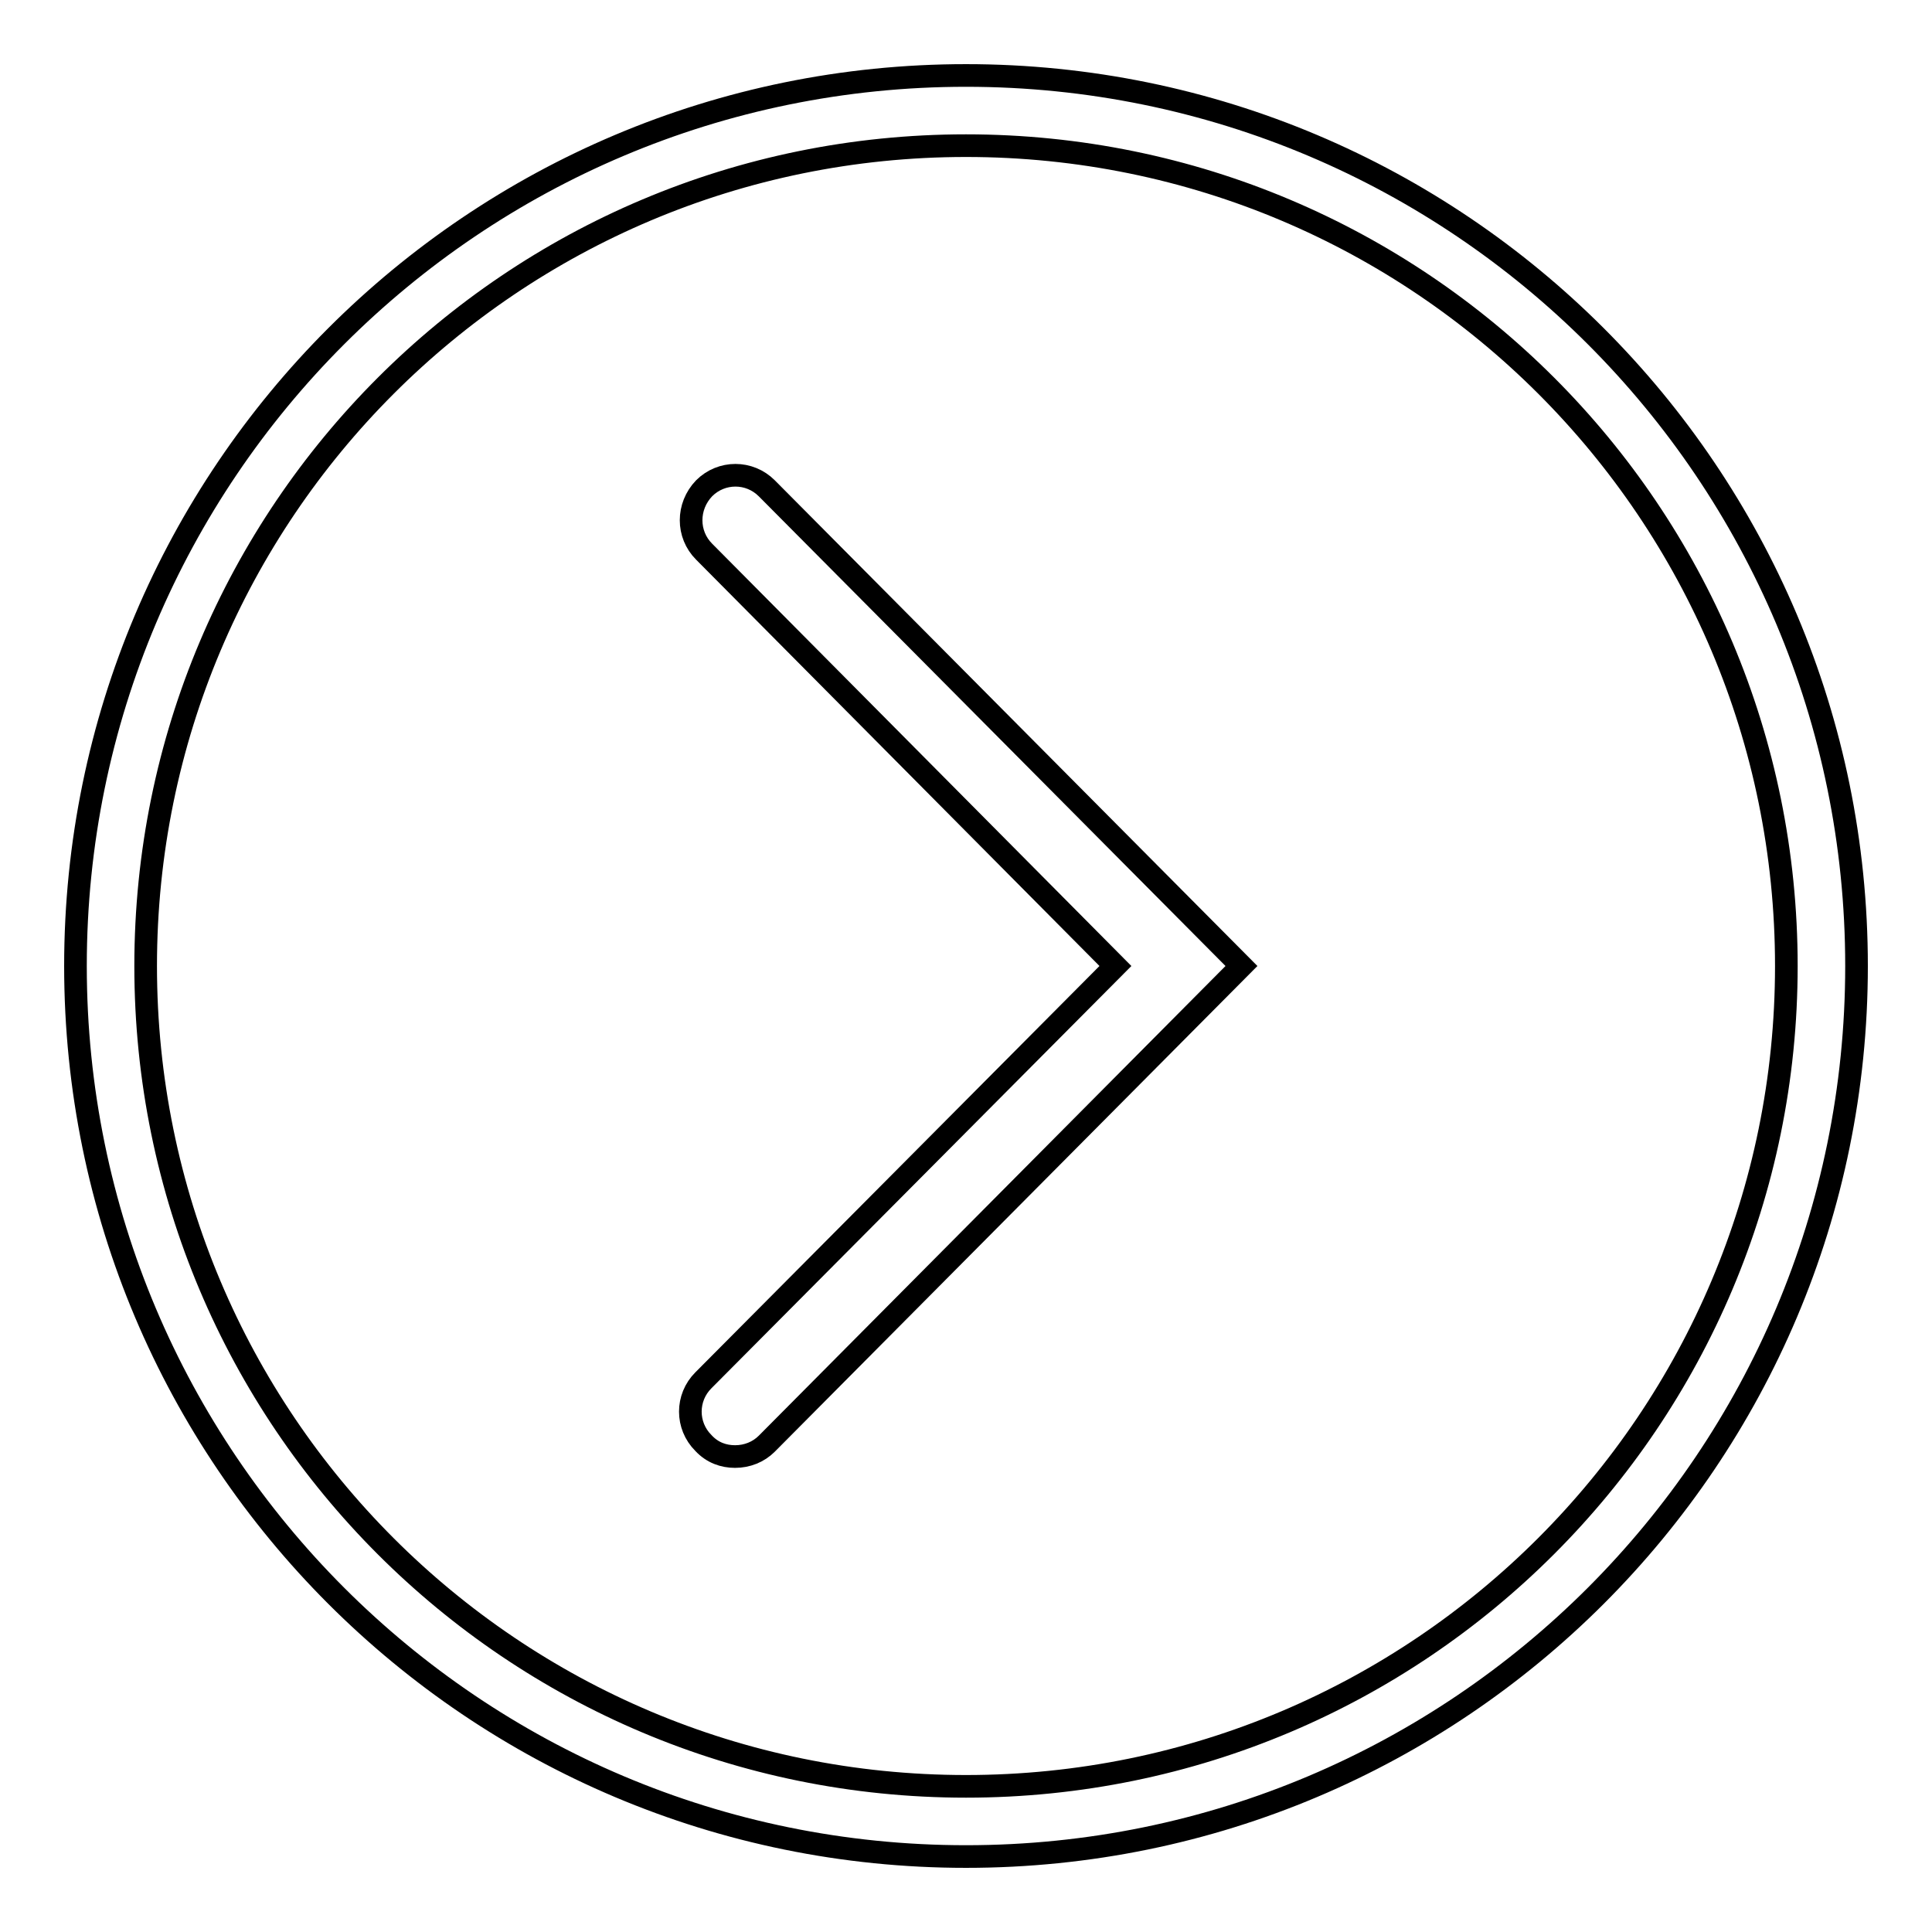 <?xml version="1.0" encoding="utf-8"?>
<!-- Svg Vector Icons : http://www.onlinewebfonts.com/icon -->
<!DOCTYPE svg PUBLIC "-//W3C//DTD SVG 1.1//EN" "http://www.w3.org/Graphics/SVG/1.1/DTD/svg11.dtd">
<svg version="1.1" xmlns="http://www.w3.org/2000/svg" xmlns:xlink="http://www.w3.org/1999/xlink" x="0px" y="0px" viewBox="0 0 256 256" enable-background="new 0 0 256 256" xml:space="preserve">
<g><g><path stroke-width="3" fill-opacity="0" stroke="#000000"  d="M97.4,193c-1.5,0-3-0.5-4.2-1.8c-2.3-2.3-2.3-6,0-8.3l54.6-54.9L93.3,73.1c-2.3-2.3-2.3-6,0-8.4c2.3-2.3,6-2.3,8.3,0l62.9,63.3l-62.9,63.3C100.5,192.4,99,193,97.4,193L97.4,193z"/><path stroke-width="3" fill-opacity="0" stroke="#000000"  d="M128,10C62.8,10,10,62.8,10,128c0,65.2,52.8,118,118,118c65.2,0,118-52.8,118-118C246,62.8,193.2,10,128,10z M128,236.7c-60.1,0-108.7-48.6-108.7-108.7C19.3,67.9,67.9,19.3,128,19.3S236.7,67.9,236.7,128C236.7,188,188.1,236.7,128,236.7z"/></g></g>
</svg>